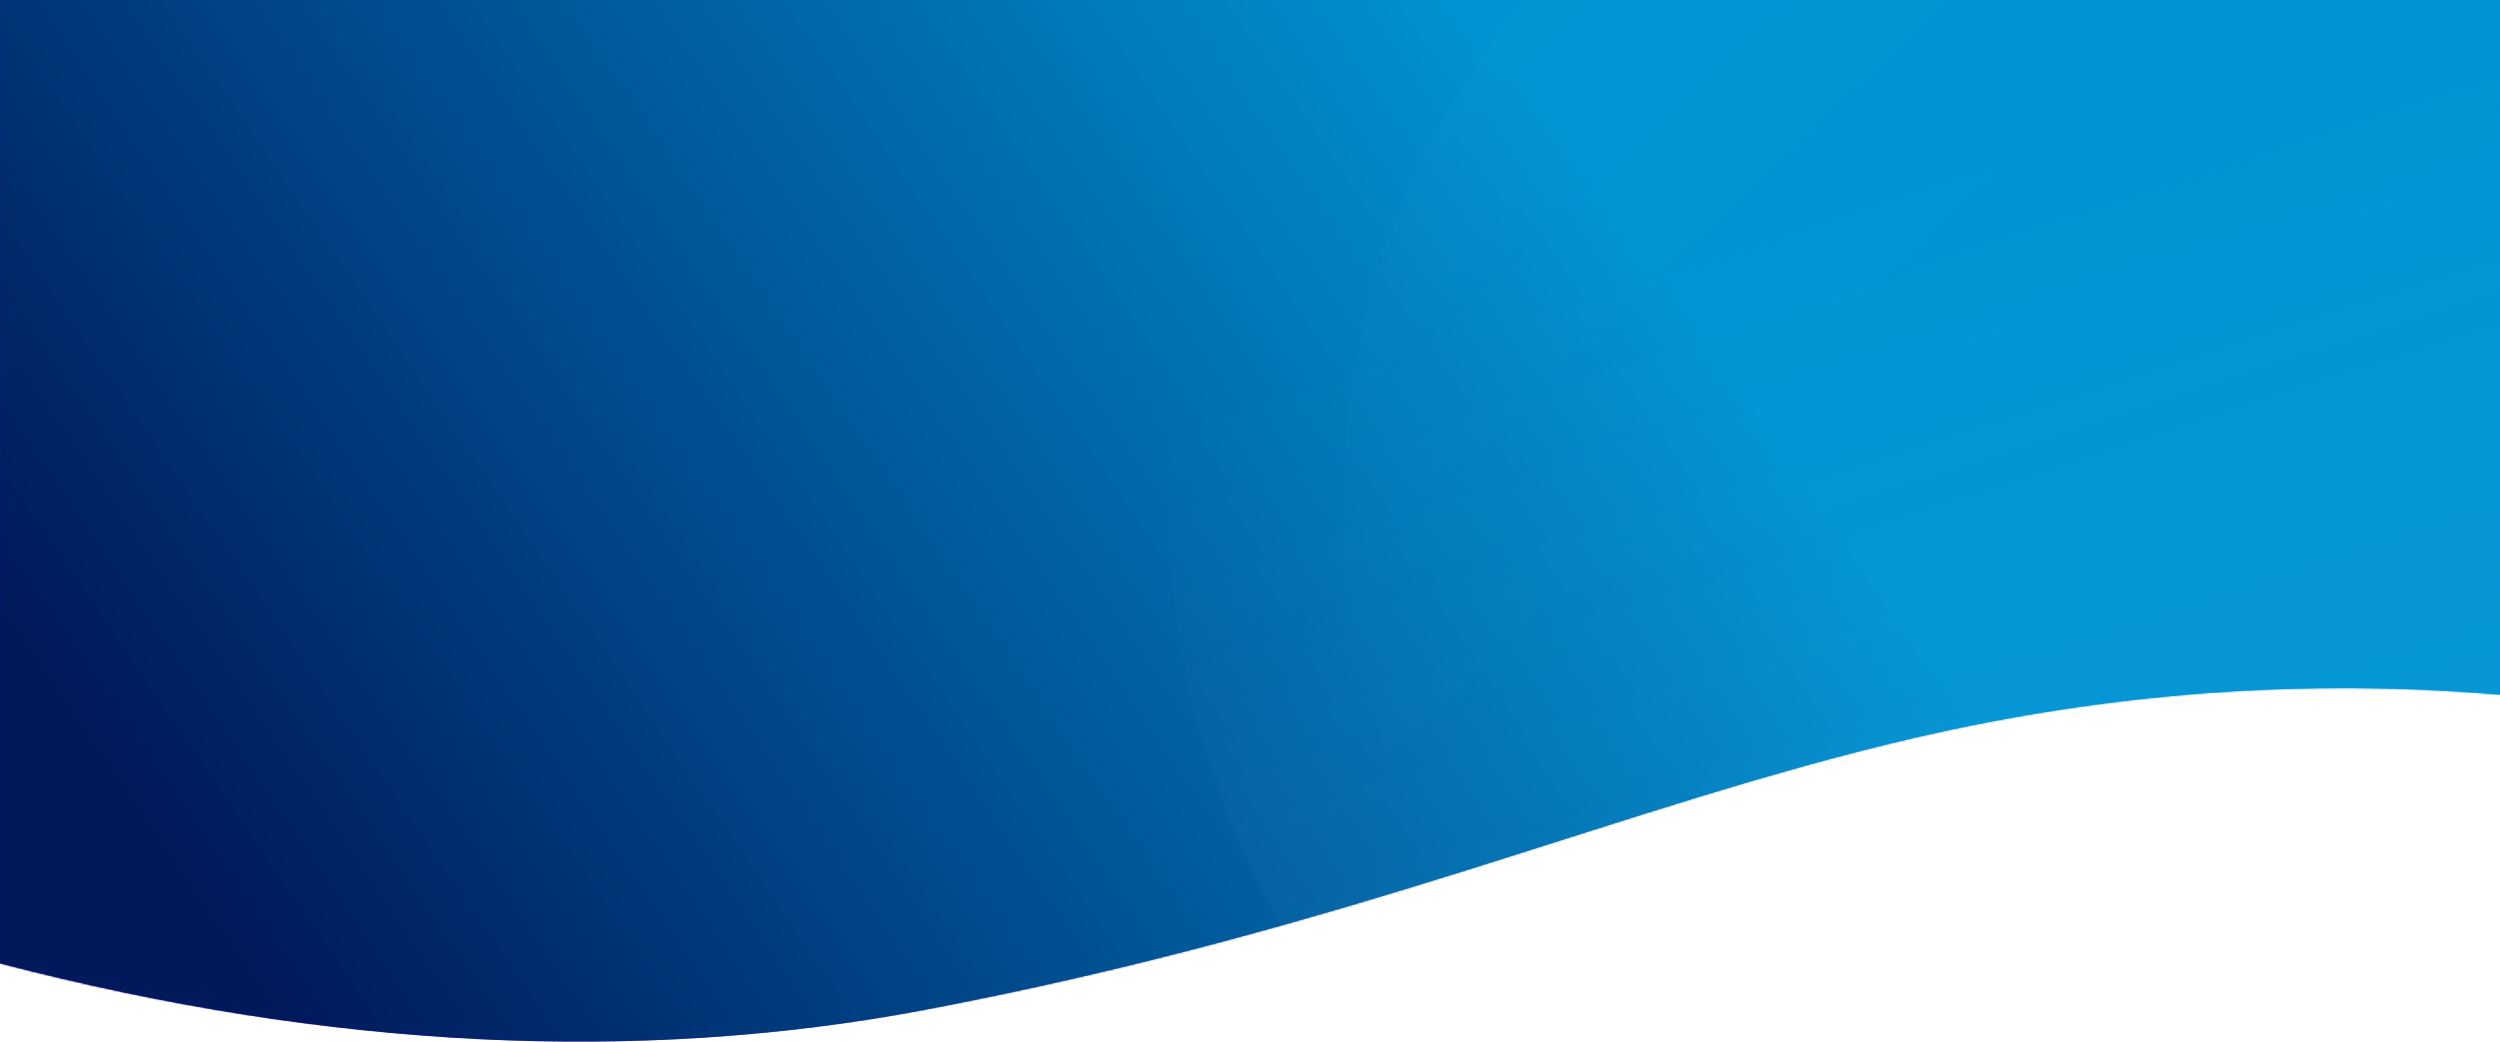 <svg xmlns="http://www.w3.org/2000/svg" xmlns:xlink="http://www.w3.org/1999/xlink" width="1440" height="600" viewBox="0 0 1440 600">
    <defs>
        <linearGradient id="b" x1="67.981%" x2="0%" y1="38.85%" y2="61.15%">
            <stop offset="0%" stop-color="#0094D4"/>
            <stop offset="100%" stop-color="#26009F"/>
        </linearGradient>
        <path id="a" d="M0 0l1440 80v400.113c-112.175-9.45-224.175-1.26-336 24.573-167.738 38.75-322.5 109.632-571 156.887-165.667 31.504-343.333 22.612-533-26.676V0z"/>
        <linearGradient id="e" x1="67.981%" x2="0%" y1="38.85%" y2="61.15%">
            <stop offset="0%" stop-color="#0094D4"/>
            <stop offset="100%" stop-color="#00195B"/>
        </linearGradient>
        <path id="d" d="M0 0l1440 80v405.992c-112.175-9.173-224.175-1.223-336 23.85-167.738 37.61-322.5 106.408-571 152.273-165.667 30.577-343.333 21.947-533-25.892V0z"/>
        <linearGradient id="f" x1="30.015%" x2="64.081%" y1="34.531%" y2="138.918%">
            <stop offset="0%" stop-color="#FFF" stop-opacity="0"/>
            <stop offset="100%" stop-color="#0070FF"/>
        </linearGradient>
        <linearGradient id="h" x1="35.435%" x2="-93.701%" y1="40.527%" y2="-95.431%">
            <stop offset="0%" stop-color="#FFF" stop-opacity="0"/>
            <stop offset="100%" stop-color="#30B7FF"/>
        </linearGradient>
        <linearGradient id="i" x1="27.663%" x2="86.174%" y1="56.908%" y2="44.004%">
            <stop offset="0%" stop-color="#000E3B"/>
            <stop offset="61.775%" stop-color="#000E3B" stop-opacity=".366"/>
            <stop offset="100%" stop-color="#000E3B" stop-opacity=".13"/>
        </linearGradient>
        <filter id="j" width="131.5%" height="191%" x="-15.8%" y="-45.5%" filterUnits="objectBoundingBox">
            <feGaussianBlur in="SourceGraphic" stdDeviation="27"/>
        </filter>
    </defs>
    <g fill="none" fill-rule="evenodd" transform="translate(0 -80)">
        <mask id="c" fill="#fff">
            <use xlink:href="#a"/>
        </mask>
        <use fill="url(#b)" xlink:href="#a"/>
        <g mask="url(#c)">
            <mask id="g" fill="#fff">
                <use xlink:href="#d"/>
            </mask>
            <use fill="url(#e)" xlink:href="#d"/>
            <circle cx="1172.5" cy="367.5" r="499.5" fill="url(#f)" mask="url(#g)" opacity=".329"/>
            <ellipse cx="1223" cy="367.5" fill="url(#h)" mask="url(#g)" opacity=".298" rx="449" ry="448.5"/>
            <path fill="url(#i)" d="M929.81 713.08l180.821 21.668 333.18-167.213-156.774-10.787z" filter="url(#j)" mask="url(#g)" opacity=".411"/>
        </g>
    </g>
</svg>
